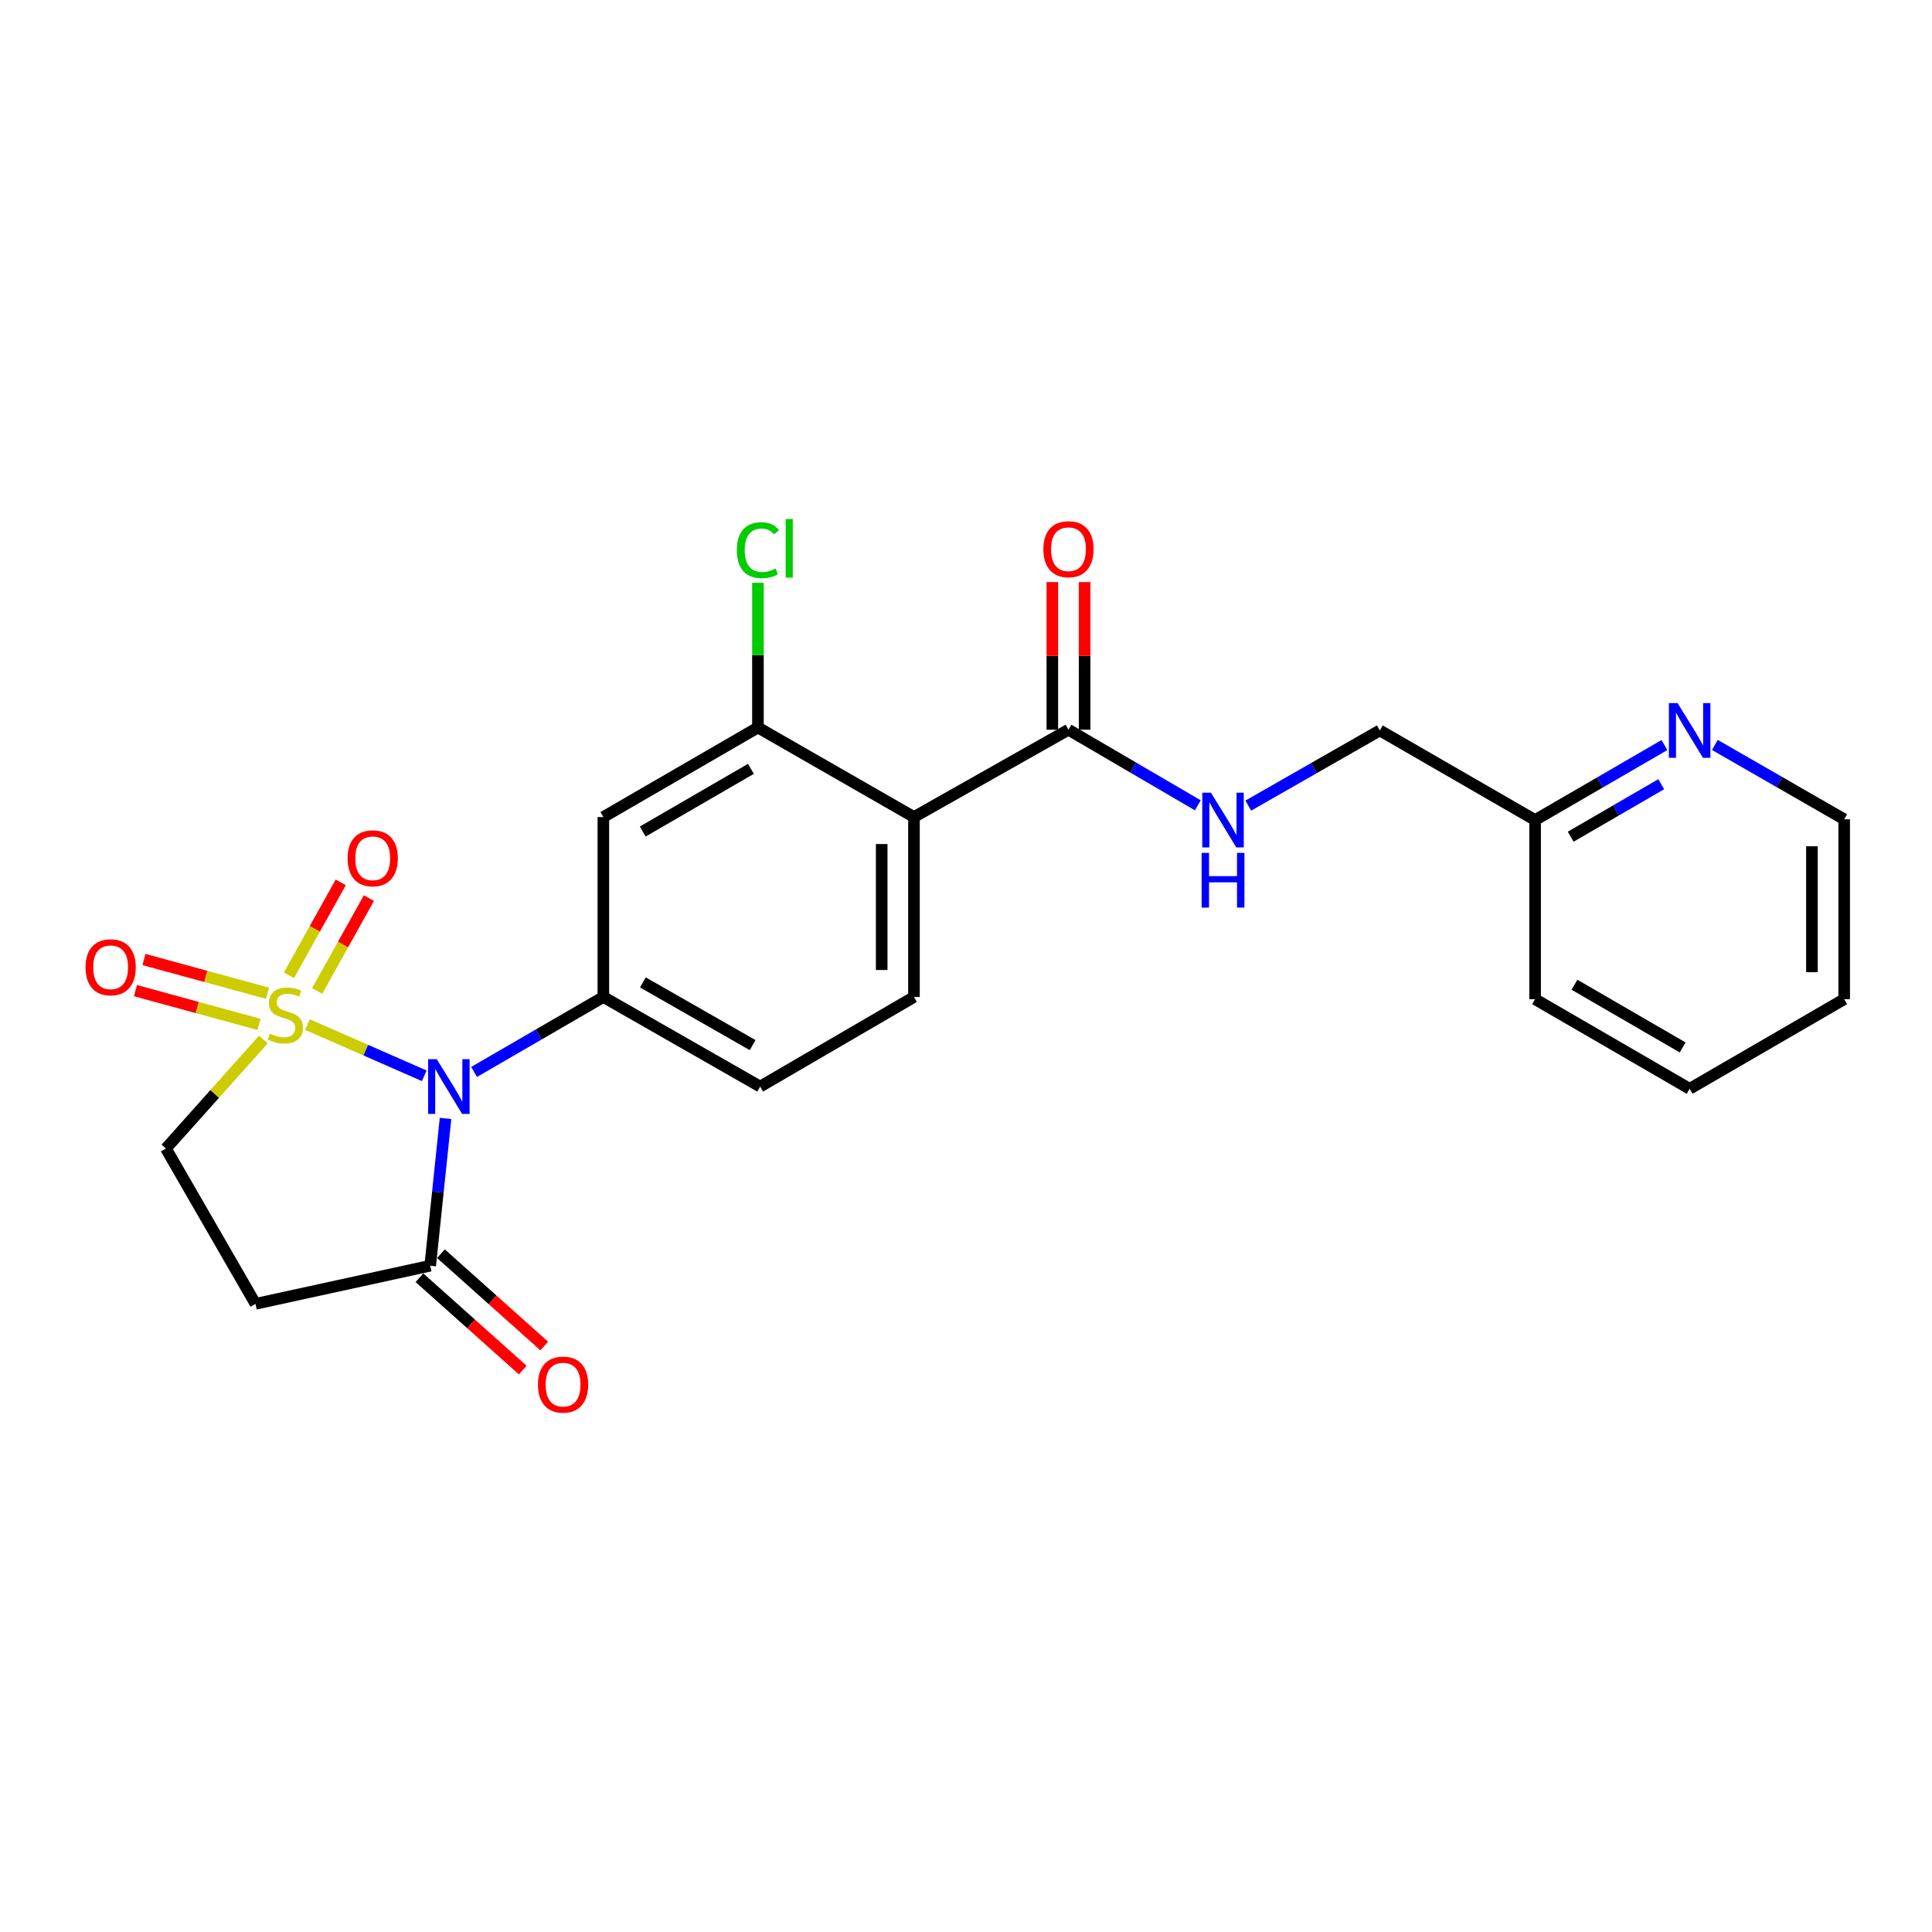 <?xml version='1.0' encoding='iso-8859-1'?>
<svg version='1.1' baseProfile='full'
              xmlns='http://www.w3.org/2000/svg'
                      xmlns:rdkit='http://www.rdkit.org/xml'
                      xmlns:xlink='http://www.w3.org/1999/xlink'
                  xml:space='preserve'
width='1000px' height='1000px' viewBox='0 0 1000 1000'>
<!-- END OF HEADER -->
<rect style='opacity:1.0;fill:#FFFFFF;stroke:none' width='1000' height='1000' x='0' y='0'> </rect>
<path class='bond-0' d='M 159.093,530.292 L 189.341,543.557' style='fill:none;fill-rule:evenodd;stroke:#CCCC00;stroke-width:6px;stroke-linecap:butt;stroke-linejoin:miter;stroke-opacity:1' />
<path class='bond-0' d='M 189.341,543.557 L 219.589,556.822' style='fill:none;fill-rule:evenodd;stroke:#0000FF;stroke-width:6px;stroke-linecap:butt;stroke-linejoin:miter;stroke-opacity:1' />
<path class='bond-8' d='M 136.304,538.051 L 111.089,566.263' style='fill:none;fill-rule:evenodd;stroke:#CCCC00;stroke-width:6px;stroke-linecap:butt;stroke-linejoin:miter;stroke-opacity:1' />
<path class='bond-8' d='M 111.089,566.263 L 85.875,594.474' style='fill:none;fill-rule:evenodd;stroke:#000000;stroke-width:6px;stroke-linecap:butt;stroke-linejoin:miter;stroke-opacity:1' />
<path class='bond-9' d='M 164.16,512.92 L 177.556,488.883' style='fill:none;fill-rule:evenodd;stroke:#CCCC00;stroke-width:6px;stroke-linecap:butt;stroke-linejoin:miter;stroke-opacity:1' />
<path class='bond-9' d='M 177.556,488.883 L 190.952,464.847' style='fill:none;fill-rule:evenodd;stroke:#FF0000;stroke-width:6px;stroke-linecap:butt;stroke-linejoin:miter;stroke-opacity:1' />
<path class='bond-9' d='M 149.572,504.79 L 162.968,480.754' style='fill:none;fill-rule:evenodd;stroke:#CCCC00;stroke-width:6px;stroke-linecap:butt;stroke-linejoin:miter;stroke-opacity:1' />
<path class='bond-9' d='M 162.968,480.754 L 176.364,456.717' style='fill:none;fill-rule:evenodd;stroke:#FF0000;stroke-width:6px;stroke-linecap:butt;stroke-linejoin:miter;stroke-opacity:1' />
<path class='bond-10' d='M 138.481,514.12 L 106.501,505.379' style='fill:none;fill-rule:evenodd;stroke:#CCCC00;stroke-width:6px;stroke-linecap:butt;stroke-linejoin:miter;stroke-opacity:1' />
<path class='bond-10' d='M 106.501,505.379 L 74.52,496.639' style='fill:none;fill-rule:evenodd;stroke:#FF0000;stroke-width:6px;stroke-linecap:butt;stroke-linejoin:miter;stroke-opacity:1' />
<path class='bond-10' d='M 134.078,530.23 L 102.098,521.489' style='fill:none;fill-rule:evenodd;stroke:#CCCC00;stroke-width:6px;stroke-linecap:butt;stroke-linejoin:miter;stroke-opacity:1' />
<path class='bond-10' d='M 102.098,521.489 L 70.117,512.748' style='fill:none;fill-rule:evenodd;stroke:#FF0000;stroke-width:6px;stroke-linecap:butt;stroke-linejoin:miter;stroke-opacity:1' />
<path class='bond-1' d='M 245.379,554.842 L 278.842,535.44' style='fill:none;fill-rule:evenodd;stroke:#0000FF;stroke-width:6px;stroke-linecap:butt;stroke-linejoin:miter;stroke-opacity:1' />
<path class='bond-1' d='M 278.842,535.44 L 312.304,516.038' style='fill:none;fill-rule:evenodd;stroke:#000000;stroke-width:6px;stroke-linecap:butt;stroke-linejoin:miter;stroke-opacity:1' />
<path class='bond-3' d='M 230.61,578.9 L 226.64,617.017' style='fill:none;fill-rule:evenodd;stroke:#0000FF;stroke-width:6px;stroke-linecap:butt;stroke-linejoin:miter;stroke-opacity:1' />
<path class='bond-3' d='M 226.64,617.017 L 222.67,655.133' style='fill:none;fill-rule:evenodd;stroke:#000000;stroke-width:6px;stroke-linecap:butt;stroke-linejoin:miter;stroke-opacity:1' />
<path class='bond-6' d='M 312.304,516.038 L 312.304,422.896' style='fill:none;fill-rule:evenodd;stroke:#000000;stroke-width:6px;stroke-linecap:butt;stroke-linejoin:miter;stroke-opacity:1' />
<path class='bond-13' d='M 312.304,516.038 L 393.459,562.409' style='fill:none;fill-rule:evenodd;stroke:#000000;stroke-width:6px;stroke-linecap:butt;stroke-linejoin:miter;stroke-opacity:1' />
<path class='bond-13' d='M 332.763,508.493 L 389.571,540.953' style='fill:none;fill-rule:evenodd;stroke:#000000;stroke-width:6px;stroke-linecap:butt;stroke-linejoin:miter;stroke-opacity:1' />
<path class='bond-2' d='M 473.064,422.896 L 473.064,516.038' style='fill:none;fill-rule:evenodd;stroke:#000000;stroke-width:6px;stroke-linecap:butt;stroke-linejoin:miter;stroke-opacity:1' />
<path class='bond-2' d='M 456.364,436.867 L 456.364,502.066' style='fill:none;fill-rule:evenodd;stroke:#000000;stroke-width:6px;stroke-linecap:butt;stroke-linejoin:miter;stroke-opacity:1' />
<path class='bond-5' d='M 473.064,422.896 L 553.04,377.703' style='fill:none;fill-rule:evenodd;stroke:#000000;stroke-width:6px;stroke-linecap:butt;stroke-linejoin:miter;stroke-opacity:1' />
<path class='bond-25' d='M 473.064,422.896 L 392.308,376.552' style='fill:none;fill-rule:evenodd;stroke:#000000;stroke-width:6px;stroke-linecap:butt;stroke-linejoin:miter;stroke-opacity:1' />
<path class='bond-14' d='M 217.106,661.36 L 243.842,685.25' style='fill:none;fill-rule:evenodd;stroke:#000000;stroke-width:6px;stroke-linecap:butt;stroke-linejoin:miter;stroke-opacity:1' />
<path class='bond-14' d='M 243.842,685.25 L 270.578,709.141' style='fill:none;fill-rule:evenodd;stroke:#FF0000;stroke-width:6px;stroke-linecap:butt;stroke-linejoin:miter;stroke-opacity:1' />
<path class='bond-14' d='M 228.233,648.907 L 254.969,672.797' style='fill:none;fill-rule:evenodd;stroke:#000000;stroke-width:6px;stroke-linecap:butt;stroke-linejoin:miter;stroke-opacity:1' />
<path class='bond-14' d='M 254.969,672.797 L 281.705,696.687' style='fill:none;fill-rule:evenodd;stroke:#FF0000;stroke-width:6px;stroke-linecap:butt;stroke-linejoin:miter;stroke-opacity:1' />
<path class='bond-24' d='M 222.67,655.133 L 132.237,674.868' style='fill:none;fill-rule:evenodd;stroke:#000000;stroke-width:6px;stroke-linecap:butt;stroke-linejoin:miter;stroke-opacity:1' />
<path class='bond-4' d='M 392.308,376.552 L 312.304,422.896' style='fill:none;fill-rule:evenodd;stroke:#000000;stroke-width:6px;stroke-linecap:butt;stroke-linejoin:miter;stroke-opacity:1' />
<path class='bond-4' d='M 388.679,397.955 L 332.676,430.395' style='fill:none;fill-rule:evenodd;stroke:#000000;stroke-width:6px;stroke-linecap:butt;stroke-linejoin:miter;stroke-opacity:1' />
<path class='bond-17' d='M 392.308,376.552 L 392.308,339.101' style='fill:none;fill-rule:evenodd;stroke:#000000;stroke-width:6px;stroke-linecap:butt;stroke-linejoin:miter;stroke-opacity:1' />
<path class='bond-17' d='M 392.308,339.101 L 392.308,301.65' style='fill:none;fill-rule:evenodd;stroke:#00CC00;stroke-width:6px;stroke-linecap:butt;stroke-linejoin:miter;stroke-opacity:1' />
<path class='bond-12' d='M 553.04,377.703 L 586.51,397.263' style='fill:none;fill-rule:evenodd;stroke:#000000;stroke-width:6px;stroke-linecap:butt;stroke-linejoin:miter;stroke-opacity:1' />
<path class='bond-12' d='M 586.51,397.263 L 619.979,416.824' style='fill:none;fill-rule:evenodd;stroke:#0000FF;stroke-width:6px;stroke-linecap:butt;stroke-linejoin:miter;stroke-opacity:1' />
<path class='bond-16' d='M 561.391,377.703 L 561.391,339.495' style='fill:none;fill-rule:evenodd;stroke:#000000;stroke-width:6px;stroke-linecap:butt;stroke-linejoin:miter;stroke-opacity:1' />
<path class='bond-16' d='M 561.391,339.495 L 561.391,301.288' style='fill:none;fill-rule:evenodd;stroke:#FF0000;stroke-width:6px;stroke-linecap:butt;stroke-linejoin:miter;stroke-opacity:1' />
<path class='bond-16' d='M 544.69,377.703 L 544.69,339.495' style='fill:none;fill-rule:evenodd;stroke:#000000;stroke-width:6px;stroke-linecap:butt;stroke-linejoin:miter;stroke-opacity:1' />
<path class='bond-16' d='M 544.69,339.495 L 544.69,301.288' style='fill:none;fill-rule:evenodd;stroke:#FF0000;stroke-width:6px;stroke-linecap:butt;stroke-linejoin:miter;stroke-opacity:1' />
<path class='bond-7' d='M 132.237,674.868 L 85.875,594.474' style='fill:none;fill-rule:evenodd;stroke:#000000;stroke-width:6px;stroke-linecap:butt;stroke-linejoin:miter;stroke-opacity:1' />
<path class='bond-11' d='M 473.064,516.038 L 393.459,562.409' style='fill:none;fill-rule:evenodd;stroke:#000000;stroke-width:6px;stroke-linecap:butt;stroke-linejoin:miter;stroke-opacity:1' />
<path class='bond-18' d='M 646.112,416.981 L 680.151,397.528' style='fill:none;fill-rule:evenodd;stroke:#0000FF;stroke-width:6px;stroke-linecap:butt;stroke-linejoin:miter;stroke-opacity:1' />
<path class='bond-18' d='M 680.151,397.528 L 714.19,378.074' style='fill:none;fill-rule:evenodd;stroke:#000000;stroke-width:6px;stroke-linecap:butt;stroke-linejoin:miter;stroke-opacity:1' />
<path class='bond-15' d='M 861.508,385.641 L 828.037,405.048' style='fill:none;fill-rule:evenodd;stroke:#0000FF;stroke-width:6px;stroke-linecap:butt;stroke-linejoin:miter;stroke-opacity:1' />
<path class='bond-15' d='M 828.037,405.048 L 794.565,424.455' style='fill:none;fill-rule:evenodd;stroke:#000000;stroke-width:6px;stroke-linecap:butt;stroke-linejoin:miter;stroke-opacity:1' />
<path class='bond-15' d='M 859.843,405.911 L 836.413,419.496' style='fill:none;fill-rule:evenodd;stroke:#0000FF;stroke-width:6px;stroke-linecap:butt;stroke-linejoin:miter;stroke-opacity:1' />
<path class='bond-15' d='M 836.413,419.496 L 812.983,433.08' style='fill:none;fill-rule:evenodd;stroke:#000000;stroke-width:6px;stroke-linecap:butt;stroke-linejoin:miter;stroke-opacity:1' />
<path class='bond-20' d='M 887.607,385.576 L 921.076,404.82' style='fill:none;fill-rule:evenodd;stroke:#0000FF;stroke-width:6px;stroke-linecap:butt;stroke-linejoin:miter;stroke-opacity:1' />
<path class='bond-20' d='M 921.076,404.82 L 954.545,424.065' style='fill:none;fill-rule:evenodd;stroke:#000000;stroke-width:6px;stroke-linecap:butt;stroke-linejoin:miter;stroke-opacity:1' />
<path class='bond-19' d='M 714.19,378.074 L 794.565,424.455' style='fill:none;fill-rule:evenodd;stroke:#000000;stroke-width:6px;stroke-linecap:butt;stroke-linejoin:miter;stroke-opacity:1' />
<path class='bond-21' d='M 794.565,424.455 L 794.565,517.179' style='fill:none;fill-rule:evenodd;stroke:#000000;stroke-width:6px;stroke-linecap:butt;stroke-linejoin:miter;stroke-opacity:1' />
<path class='bond-26' d='M 954.545,424.065 L 954.545,517.179' style='fill:none;fill-rule:evenodd;stroke:#000000;stroke-width:6px;stroke-linecap:butt;stroke-linejoin:miter;stroke-opacity:1' />
<path class='bond-26' d='M 937.845,438.032 L 937.845,503.212' style='fill:none;fill-rule:evenodd;stroke:#000000;stroke-width:6px;stroke-linecap:butt;stroke-linejoin:miter;stroke-opacity:1' />
<path class='bond-23' d='M 794.565,517.179 L 874.56,563.56' style='fill:none;fill-rule:evenodd;stroke:#000000;stroke-width:6px;stroke-linecap:butt;stroke-linejoin:miter;stroke-opacity:1' />
<path class='bond-23' d='M 814.941,509.688 L 870.937,542.155' style='fill:none;fill-rule:evenodd;stroke:#000000;stroke-width:6px;stroke-linecap:butt;stroke-linejoin:miter;stroke-opacity:1' />
<path class='bond-22' d='M 954.545,517.179 L 874.56,563.56' style='fill:none;fill-rule:evenodd;stroke:#000000;stroke-width:6px;stroke-linecap:butt;stroke-linejoin:miter;stroke-opacity:1' />
<path  class='atom-0' d='M 139.703 535.017
Q 140.023 535.137, 141.343 535.697
Q 142.663 536.257, 144.103 536.617
Q 145.583 536.937, 147.023 536.937
Q 149.703 536.937, 151.263 535.657
Q 152.823 534.337, 152.823 532.057
Q 152.823 530.497, 152.023 529.537
Q 151.263 528.577, 150.063 528.057
Q 148.863 527.537, 146.863 526.937
Q 144.343 526.177, 142.823 525.457
Q 141.343 524.737, 140.263 523.217
Q 139.223 521.697, 139.223 519.137
Q 139.223 515.577, 141.623 513.377
Q 144.063 511.177, 148.863 511.177
Q 152.143 511.177, 155.863 512.737
L 154.943 515.817
Q 151.543 514.417, 148.983 514.417
Q 146.223 514.417, 144.703 515.577
Q 143.183 516.697, 143.223 518.657
Q 143.223 520.177, 143.983 521.097
Q 144.783 522.017, 145.903 522.537
Q 147.063 523.057, 148.983 523.657
Q 151.543 524.457, 153.063 525.257
Q 154.583 526.057, 155.663 527.697
Q 156.783 529.297, 156.783 532.057
Q 156.783 535.977, 154.143 538.097
Q 151.543 540.177, 147.183 540.177
Q 144.663 540.177, 142.743 539.617
Q 140.863 539.097, 138.623 538.177
L 139.703 535.017
' fill='#CCCC00'/>
<path  class='atom-1' d='M 226.068 548.249
L 235.348 563.249
Q 236.268 564.729, 237.748 567.409
Q 239.228 570.089, 239.308 570.249
L 239.308 548.249
L 243.068 548.249
L 243.068 576.569
L 239.188 576.569
L 229.228 560.169
Q 228.068 558.249, 226.828 556.049
Q 225.628 553.849, 225.268 553.169
L 225.268 576.569
L 221.588 576.569
L 221.588 548.249
L 226.068 548.249
' fill='#0000FF'/>
<path  class='atom-10' d='M 179.915 444.25
Q 179.915 437.45, 183.275 433.65
Q 186.635 429.85, 192.915 429.85
Q 199.195 429.85, 202.555 433.65
Q 205.915 437.45, 205.915 444.25
Q 205.915 451.13, 202.515 455.05
Q 199.115 458.93, 192.915 458.93
Q 186.675 458.93, 183.275 455.05
Q 179.915 451.17, 179.915 444.25
M 192.915 455.73
Q 197.235 455.73, 199.555 452.85
Q 201.915 449.93, 201.915 444.25
Q 201.915 438.69, 199.555 435.89
Q 197.235 433.05, 192.915 433.05
Q 188.595 433.05, 186.235 435.85
Q 183.915 438.65, 183.915 444.25
Q 183.915 449.97, 186.235 452.85
Q 188.595 455.73, 192.915 455.73
' fill='#FF0000'/>
<path  class='atom-11' d='M 44.271 500.661
Q 44.271 493.861, 47.631 490.061
Q 50.991 486.261, 57.271 486.261
Q 63.551 486.261, 66.911 490.061
Q 70.271 493.861, 70.271 500.661
Q 70.271 507.541, 66.871 511.461
Q 63.471 515.341, 57.271 515.341
Q 51.031 515.341, 47.631 511.461
Q 44.271 507.581, 44.271 500.661
M 57.271 512.141
Q 61.591 512.141, 63.911 509.261
Q 66.271 506.341, 66.271 500.661
Q 66.271 495.101, 63.911 492.301
Q 61.591 489.461, 57.271 489.461
Q 52.951 489.461, 50.591 492.261
Q 48.271 495.061, 48.271 500.661
Q 48.271 506.381, 50.591 509.261
Q 52.951 512.141, 57.271 512.141
' fill='#FF0000'/>
<path  class='atom-13' d='M 626.775 410.295
L 636.055 425.295
Q 636.975 426.775, 638.455 429.455
Q 639.935 432.135, 640.015 432.295
L 640.015 410.295
L 643.775 410.295
L 643.775 438.615
L 639.895 438.615
L 629.935 422.215
Q 628.775 420.295, 627.535 418.095
Q 626.335 415.895, 625.975 415.215
L 625.975 438.615
L 622.295 438.615
L 622.295 410.295
L 626.775 410.295
' fill='#0000FF'/>
<path  class='atom-13' d='M 621.955 441.447
L 625.795 441.447
L 625.795 453.487
L 640.275 453.487
L 640.275 441.447
L 644.115 441.447
L 644.115 469.767
L 640.275 469.767
L 640.275 456.687
L 625.795 456.687
L 625.795 469.767
L 621.955 469.767
L 621.955 441.447
' fill='#0000FF'/>
<path  class='atom-15' d='M 278.447 716.671
Q 278.447 709.871, 281.807 706.071
Q 285.167 702.271, 291.447 702.271
Q 297.727 702.271, 301.087 706.071
Q 304.447 709.871, 304.447 716.671
Q 304.447 723.551, 301.047 727.471
Q 297.647 731.351, 291.447 731.351
Q 285.207 731.351, 281.807 727.471
Q 278.447 723.591, 278.447 716.671
M 291.447 728.151
Q 295.767 728.151, 298.087 725.271
Q 300.447 722.351, 300.447 716.671
Q 300.447 711.111, 298.087 708.311
Q 295.767 705.471, 291.447 705.471
Q 287.127 705.471, 284.767 708.271
Q 282.447 711.071, 282.447 716.671
Q 282.447 722.391, 284.767 725.271
Q 287.127 728.151, 291.447 728.151
' fill='#FF0000'/>
<path  class='atom-16' d='M 868.3 363.914
L 877.58 378.914
Q 878.5 380.394, 879.98 383.074
Q 881.46 385.754, 881.54 385.914
L 881.54 363.914
L 885.3 363.914
L 885.3 392.234
L 881.42 392.234
L 871.46 375.834
Q 870.3 373.914, 869.06 371.714
Q 867.86 369.514, 867.5 368.834
L 867.5 392.234
L 863.82 392.234
L 863.82 363.914
L 868.3 363.914
' fill='#0000FF'/>
<path  class='atom-17' d='M 540.04 284.27
Q 540.04 277.47, 543.4 273.67
Q 546.76 269.87, 553.04 269.87
Q 559.32 269.87, 562.68 273.67
Q 566.04 277.47, 566.04 284.27
Q 566.04 291.15, 562.64 295.07
Q 559.24 298.95, 553.04 298.95
Q 546.8 298.95, 543.4 295.07
Q 540.04 291.19, 540.04 284.27
M 553.04 295.75
Q 557.36 295.75, 559.68 292.87
Q 562.04 289.95, 562.04 284.27
Q 562.04 278.71, 559.68 275.91
Q 557.36 273.07, 553.04 273.07
Q 548.72 273.07, 546.36 275.87
Q 544.04 278.67, 544.04 284.27
Q 544.04 289.99, 546.36 292.87
Q 548.72 295.75, 553.04 295.75
' fill='#FF0000'/>
<path  class='atom-18' d='M 381.388 284.771
Q 381.388 277.731, 384.668 274.051
Q 387.988 270.331, 394.268 270.331
Q 400.108 270.331, 403.228 274.451
L 400.588 276.611
Q 398.308 273.611, 394.268 273.611
Q 389.988 273.611, 387.708 276.491
Q 385.468 279.331, 385.468 284.771
Q 385.468 290.371, 387.788 293.251
Q 390.148 296.131, 394.708 296.131
Q 397.828 296.131, 401.468 294.251
L 402.588 297.251
Q 401.108 298.211, 398.868 298.771
Q 396.628 299.331, 394.148 299.331
Q 387.988 299.331, 384.668 295.571
Q 381.388 291.811, 381.388 284.771
' fill='#00CC00'/>
<path  class='atom-18' d='M 406.668 268.611
L 410.348 268.611
L 410.348 298.971
L 406.668 298.971
L 406.668 268.611
' fill='#00CC00'/>
</svg>
